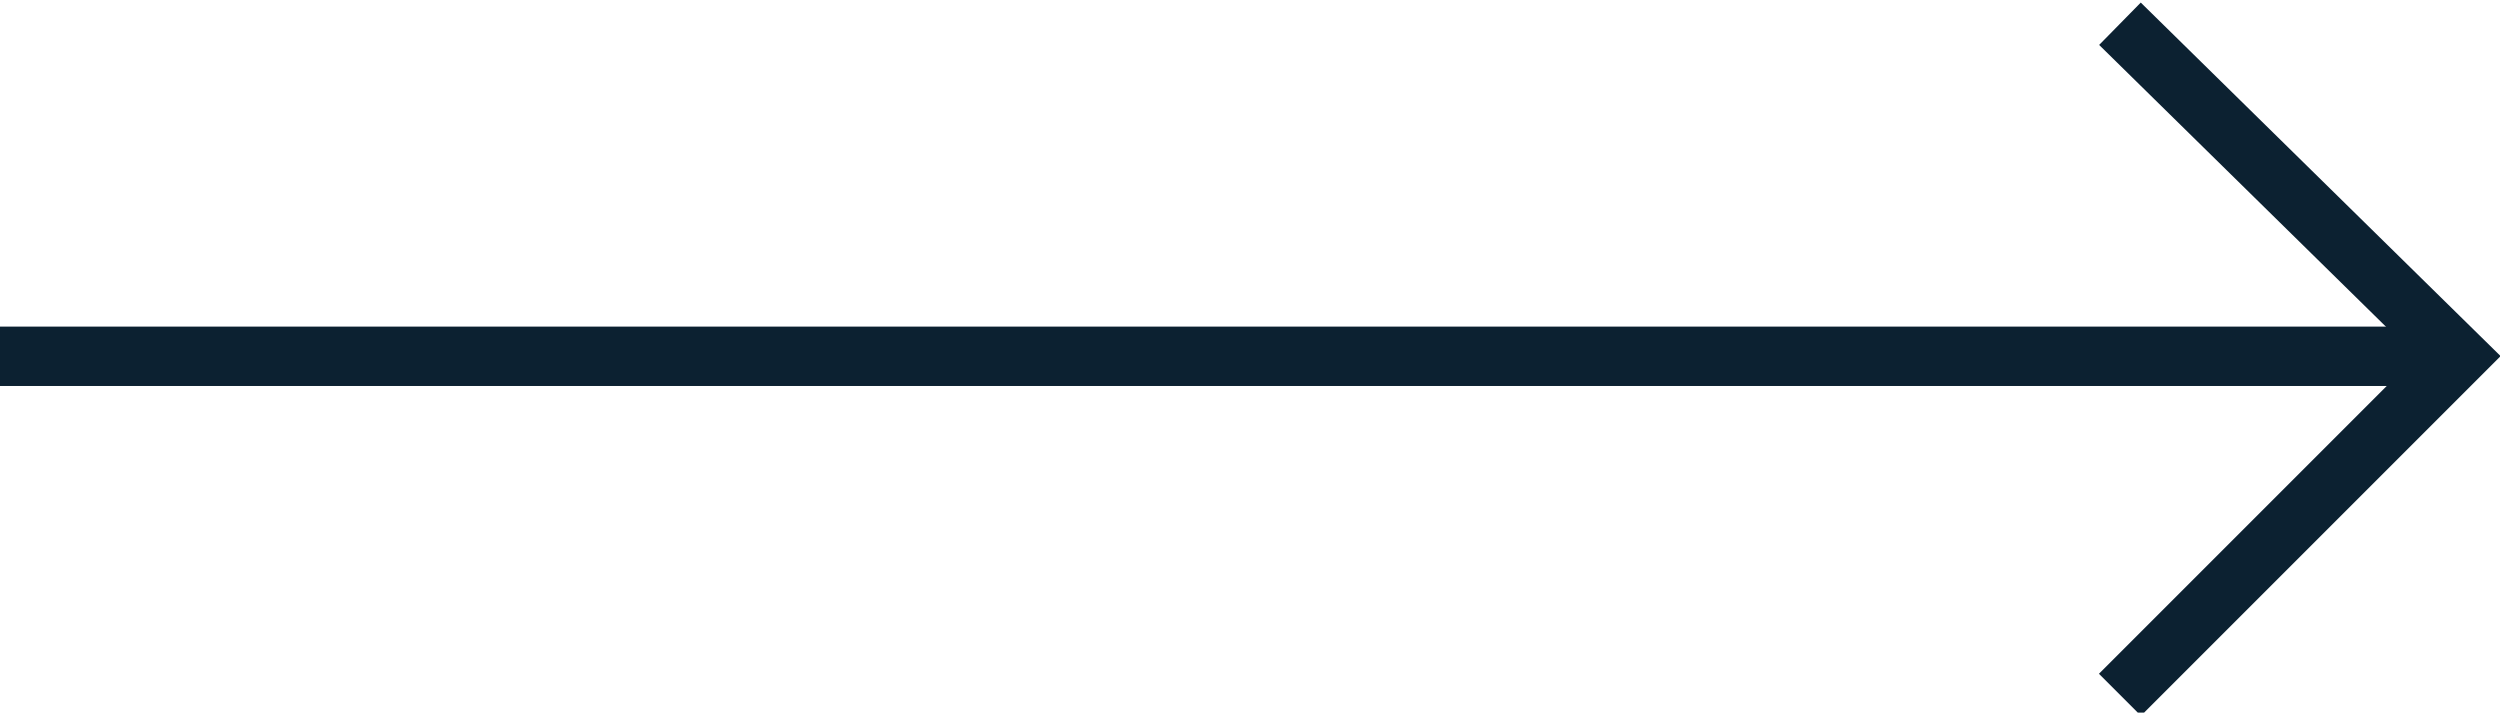 <?xml version="1.0" encoding="utf-8"?>
<!-- Generator: Adobe Illustrator 26.0.1, SVG Export Plug-In . SVG Version: 6.00 Build 0)  -->
<svg version="1.1" id="Ebene_1" xmlns="http://www.w3.org/2000/svg" xmlns:xlink="http://www.w3.org/1999/xlink" x="0px" y="0px"
	 viewBox="0 0 42.1 12" style="enable-background:new 0 0 42.1 12;" xml:space="preserve">
<style type="text/css">
	.st0{fill:none;stroke:#0C2131;}
</style>
<line id="Linie_5" class="st0" x1="0" y1="6" x2="41.1" y2="6"/>
<path id="Pfad_15" class="st0" d="M35.7,0.4L41.4,6l-5.7,5.7"/>
</svg>
